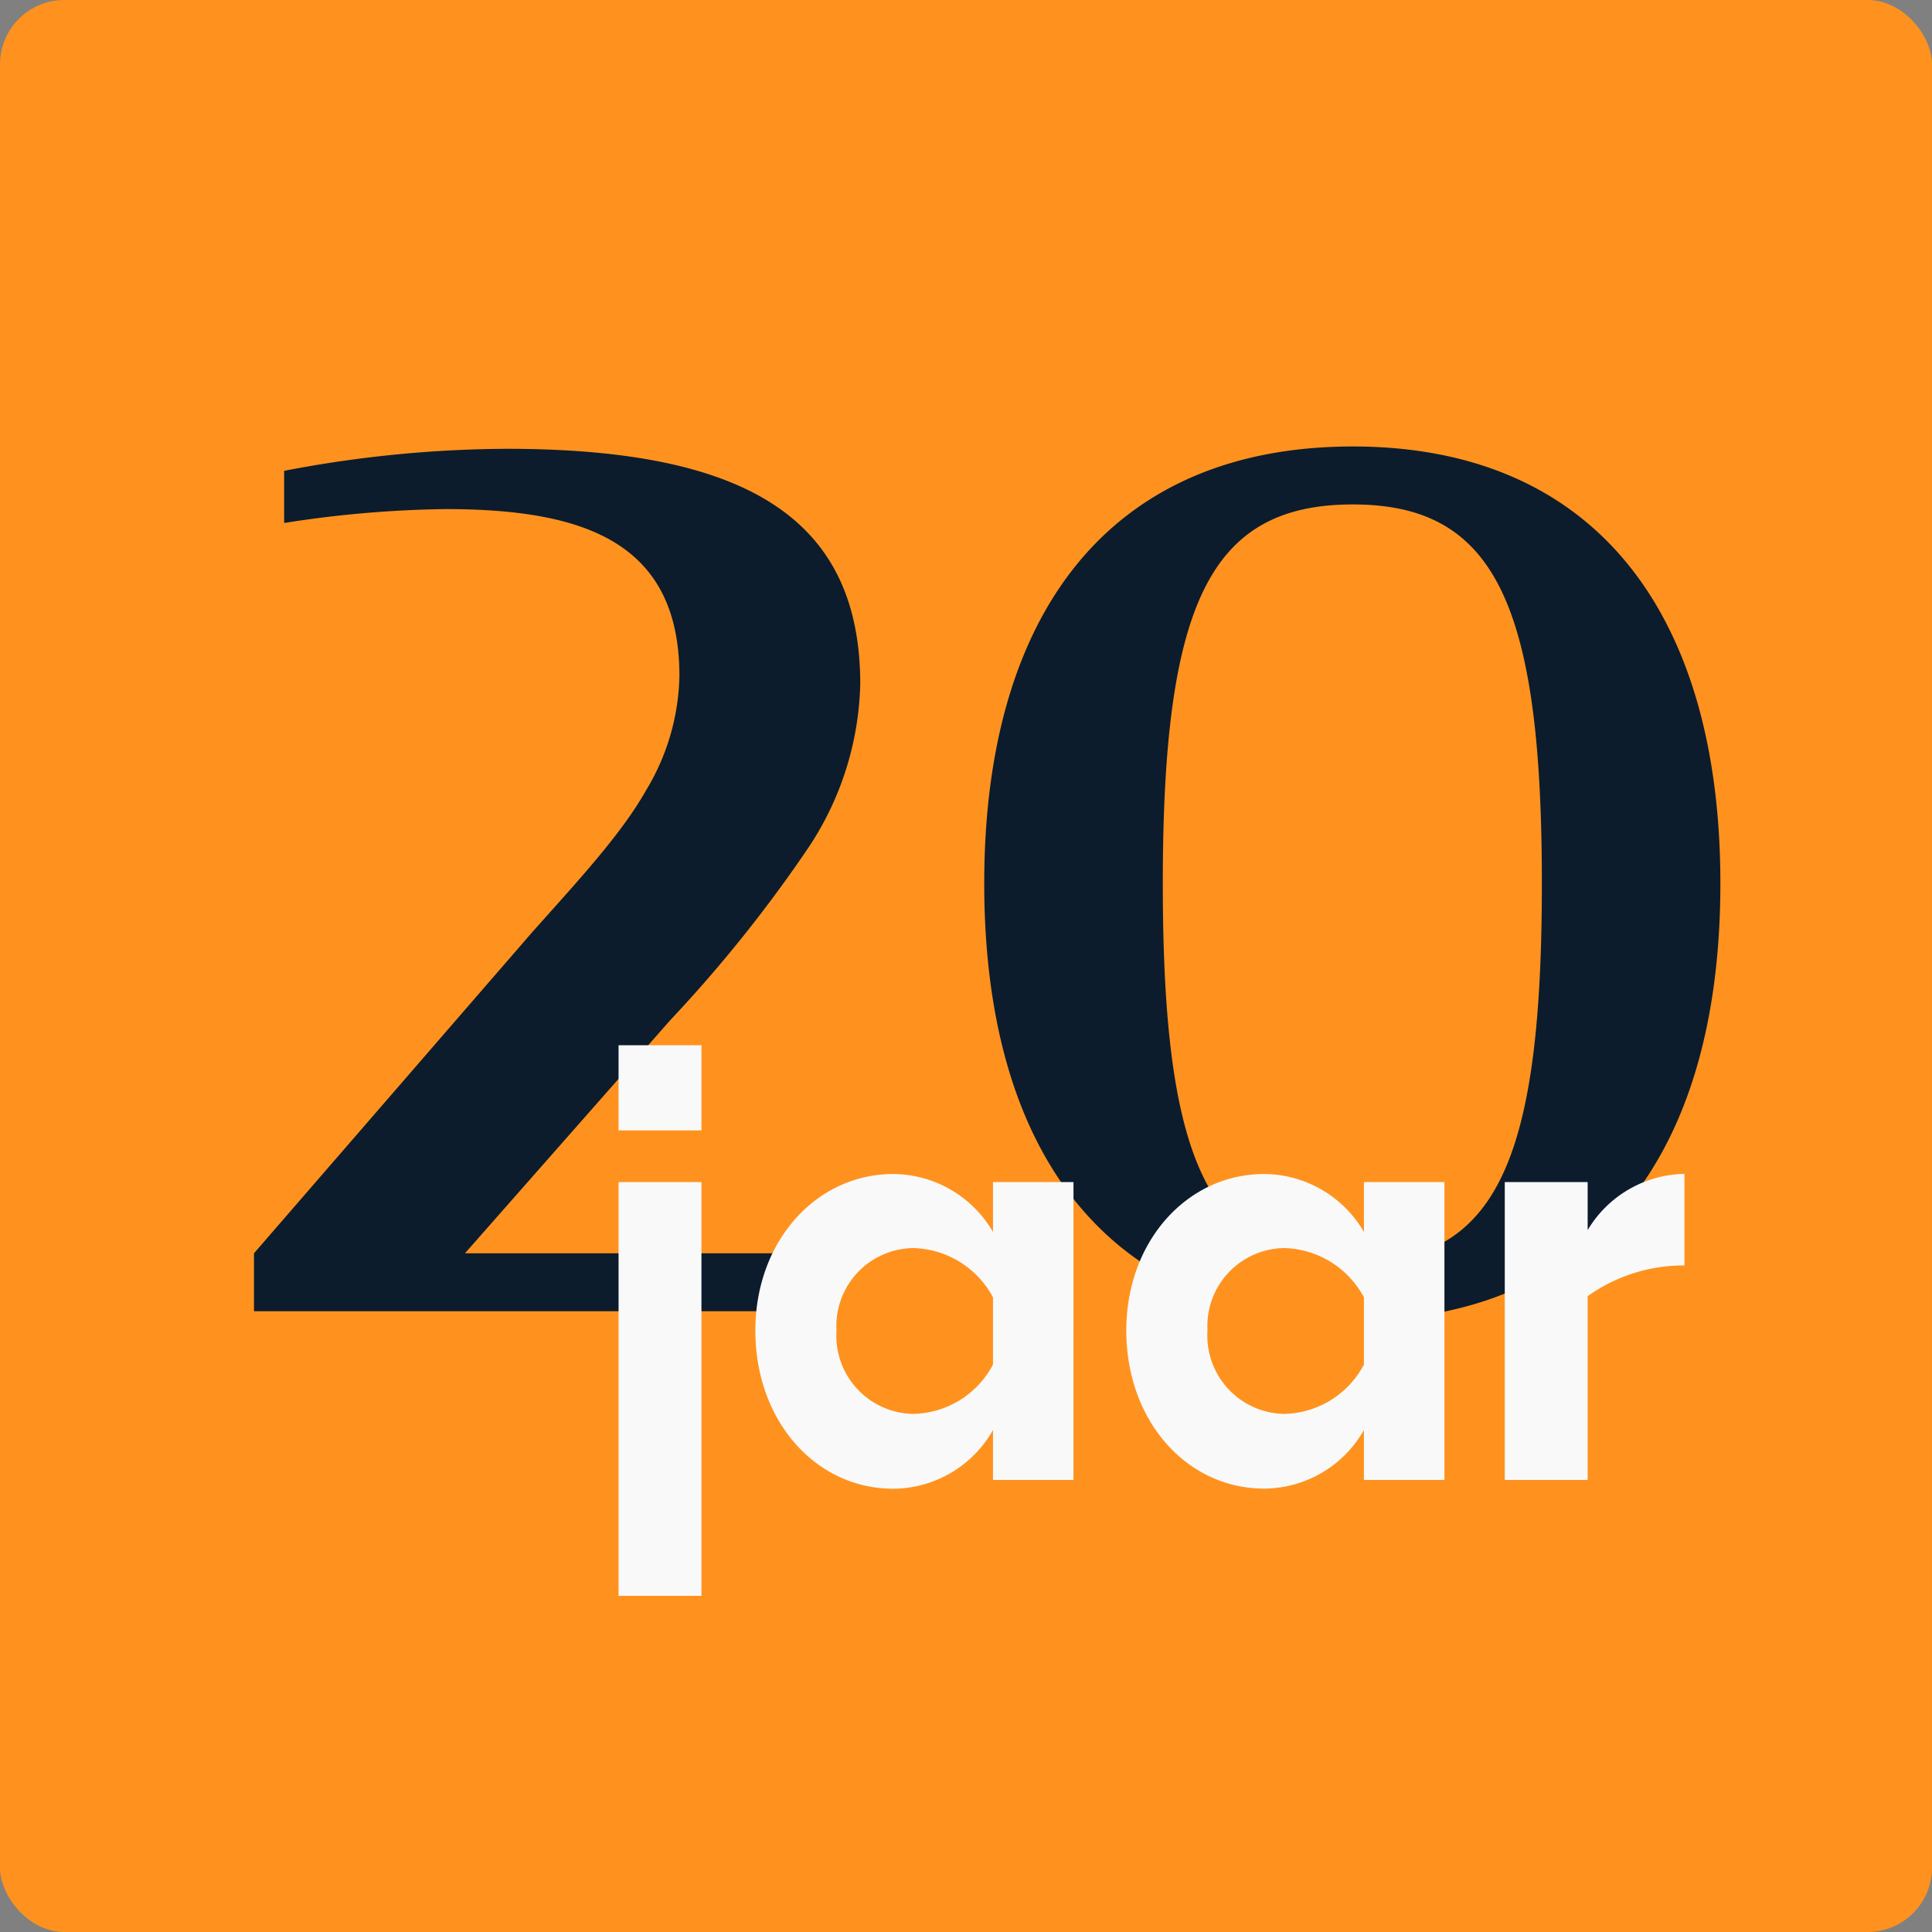 <svg xmlns="http://www.w3.org/2000/svg" width="120" height="120" viewBox="0 0 120 120">
  <rect x="0" y="0" width="120" height="120" fill="#808080" stroke="none"/>
  <g id="Group_2626" data-name="Group 2626" transform="translate(-327 -837)">
    <rect id="Rectangle_1486" data-name="Rectangle 1486" width="120" height="120" rx="4" transform="translate(327 837)" fill="#ff921e"/>
    <g id="Group_2481" data-name="Group 2481" transform="translate(0 -415.228)">
      <path id="Path_4956" data-name="Path 4956" d="M-46.224,0H-6.912V-3.6H-33.12l12.744-14.472a85.726,85.726,0,0,0,8.64-10.8,19.126,19.126,0,0,0,3.168-10.08c0-10.224-6.984-14.616-21.96-14.616A74.364,74.364,0,0,0-44.352-52.2v3.24a69.139,69.139,0,0,1,10.008-.864c8.568,0,14.544,2.016,14.544,10.368a14.233,14.233,0,0,1-2.088,7.128c-1.512,2.664-4.032,5.4-7.056,8.784L-46.224-3.6ZM22.032.576c14.976,0,22.824-10.224,22.824-27.144,0-16.848-7.848-27.144-22.824-27.144-15.048,0-22.9,10.3-22.9,27.144C-.864-9.648,6.984.576,22.032.576Zm0-3.6C13.176-3.024,10.224-9,10.224-26.568c0-17.424,2.952-23.544,11.808-23.544,8.784,0,11.736,6.12,11.736,23.544C33.768-9,30.816-3.024,22.032-3.024Z" transform="translate(389 1333.672)" fill="#0c1c2d"/>
      <g id="Group_2589" data-name="Group 2589" transform="translate(4 -0.524)">
        <path id="Path_4958" data-name="Path 4958" d="M396.159,1334.168l1.4-3.775,3.718-3.166,8.286,4.387.354,7.79-5.737,3.34-7.055-1.673-1.771-4.088Z" fill="#ff921e"/>
        <path id="Path_4959" data-name="Path 4959" d="M396.159,1334.168l1.4-3.775,3.718-3.166,8.286,4.387.354,7.79-5.737,3.34-7.055-1.673-1.771-4.088Z" transform="translate(-24)" fill="#ff921e"/>
        <path id="Path_4957" data-name="Path 4957" d="M-27.432-21.708V-27H-32.58v5.292Zm0,28.908V-18.5H-32.58V7.2ZM-9.324,0h5V-18.5h-5v3.1a7.208,7.208,0,0,0-6.192-3.6c-4.788,0-8.568,4.176-8.568,9.72,0,5.652,3.78,9.828,8.568,9.828A7.167,7.167,0,0,0-9.324-3.1Zm-9.72-9.288A4.838,4.838,0,0,1-14.292-14.4a5.772,5.772,0,0,1,4.968,3.06v4.176A5.726,5.726,0,0,1-14.292-4.1,4.86,4.86,0,0,1-19.044-9.288ZM13.716,0h5V-18.5h-5v3.1a7.208,7.208,0,0,0-6.192-3.6c-4.788,0-8.568,4.176-8.568,9.72C-1.044-3.636,2.736.54,7.524.54A7.167,7.167,0,0,0,13.716-3.1ZM4-9.288A4.838,4.838,0,0,1,8.748-14.4a5.772,5.772,0,0,1,4.968,3.06v4.176A5.726,5.726,0,0,1,8.748-4.1,4.86,4.86,0,0,1,4-9.288ZM33.624-13.32v-5.688a7.145,7.145,0,0,0-6.012,3.492V-18.5H22.464V0h5.148V-11.412A10.236,10.236,0,0,1,33.624-13.32Z" transform="translate(394 1344.672)" fill="#f9f9f9"/>
      </g>
    </g>
  </g>
</svg>
